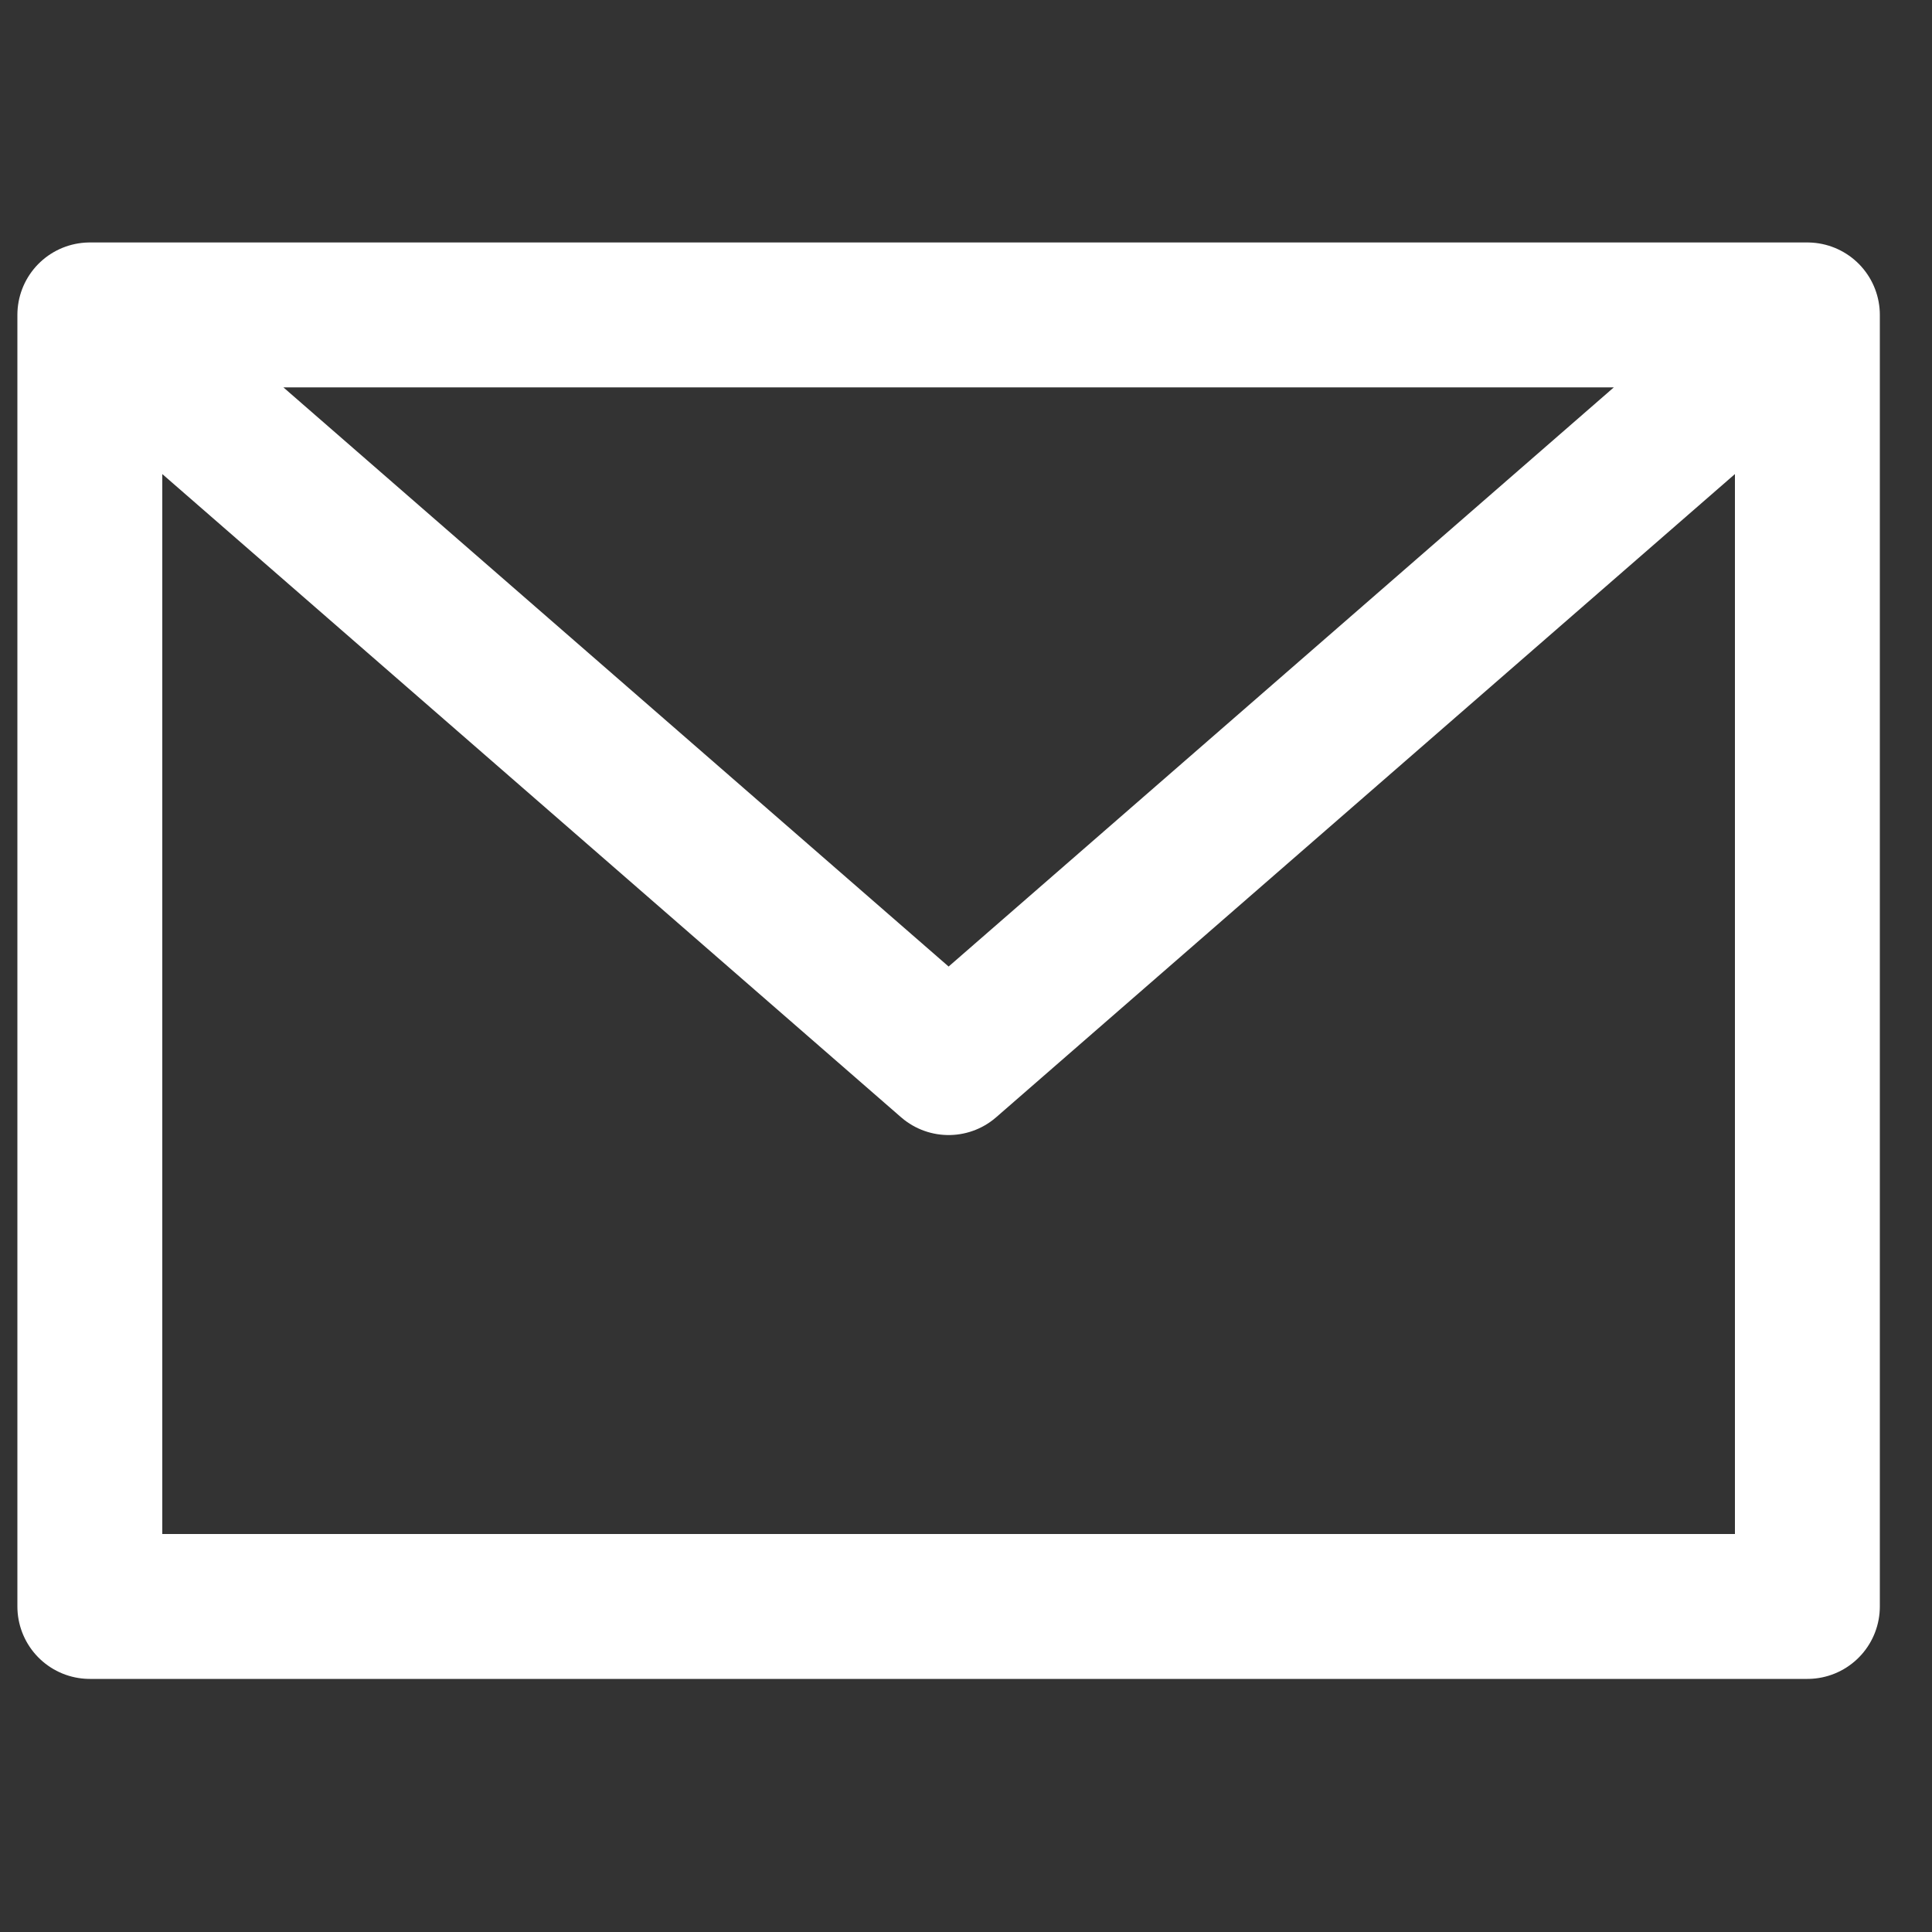 <svg xmlns="http://www.w3.org/2000/svg" xmlns:xlink="http://www.w3.org/1999/xlink" width="20" height="20" viewBox="0 0 20 20"><rect x="0" y="0" width="20" height="20" fill="#333333" stroke="none"/><defs><style>.cls-1,.cls-3{fill:none;}.cls-2{clip-path:url(#clip-path);}.cls-3{stroke:#fff;stroke-linecap:round;stroke-linejoin:round;stroke-width:1.5px;}</style><clipPath id="clip-path"><rect class="cls-1" y="2" width="20" height="16"/></clipPath></defs><g id="レイヤー_1" data-name="レイヤー 1"><rect class="cls-1" width="20" height="20"/><g id="グループ_10" data-name="グループ 10"><g class="cls-2"><g id="グループ_9" data-name="グループ 9"><path id="パス_22" data-name="パス 22" class="cls-3" d="M18.71,3.26,9.82,11,.93,3.26M18.71,16.63H.93V3.26H18.71Z"/></g></g></g></g></svg>